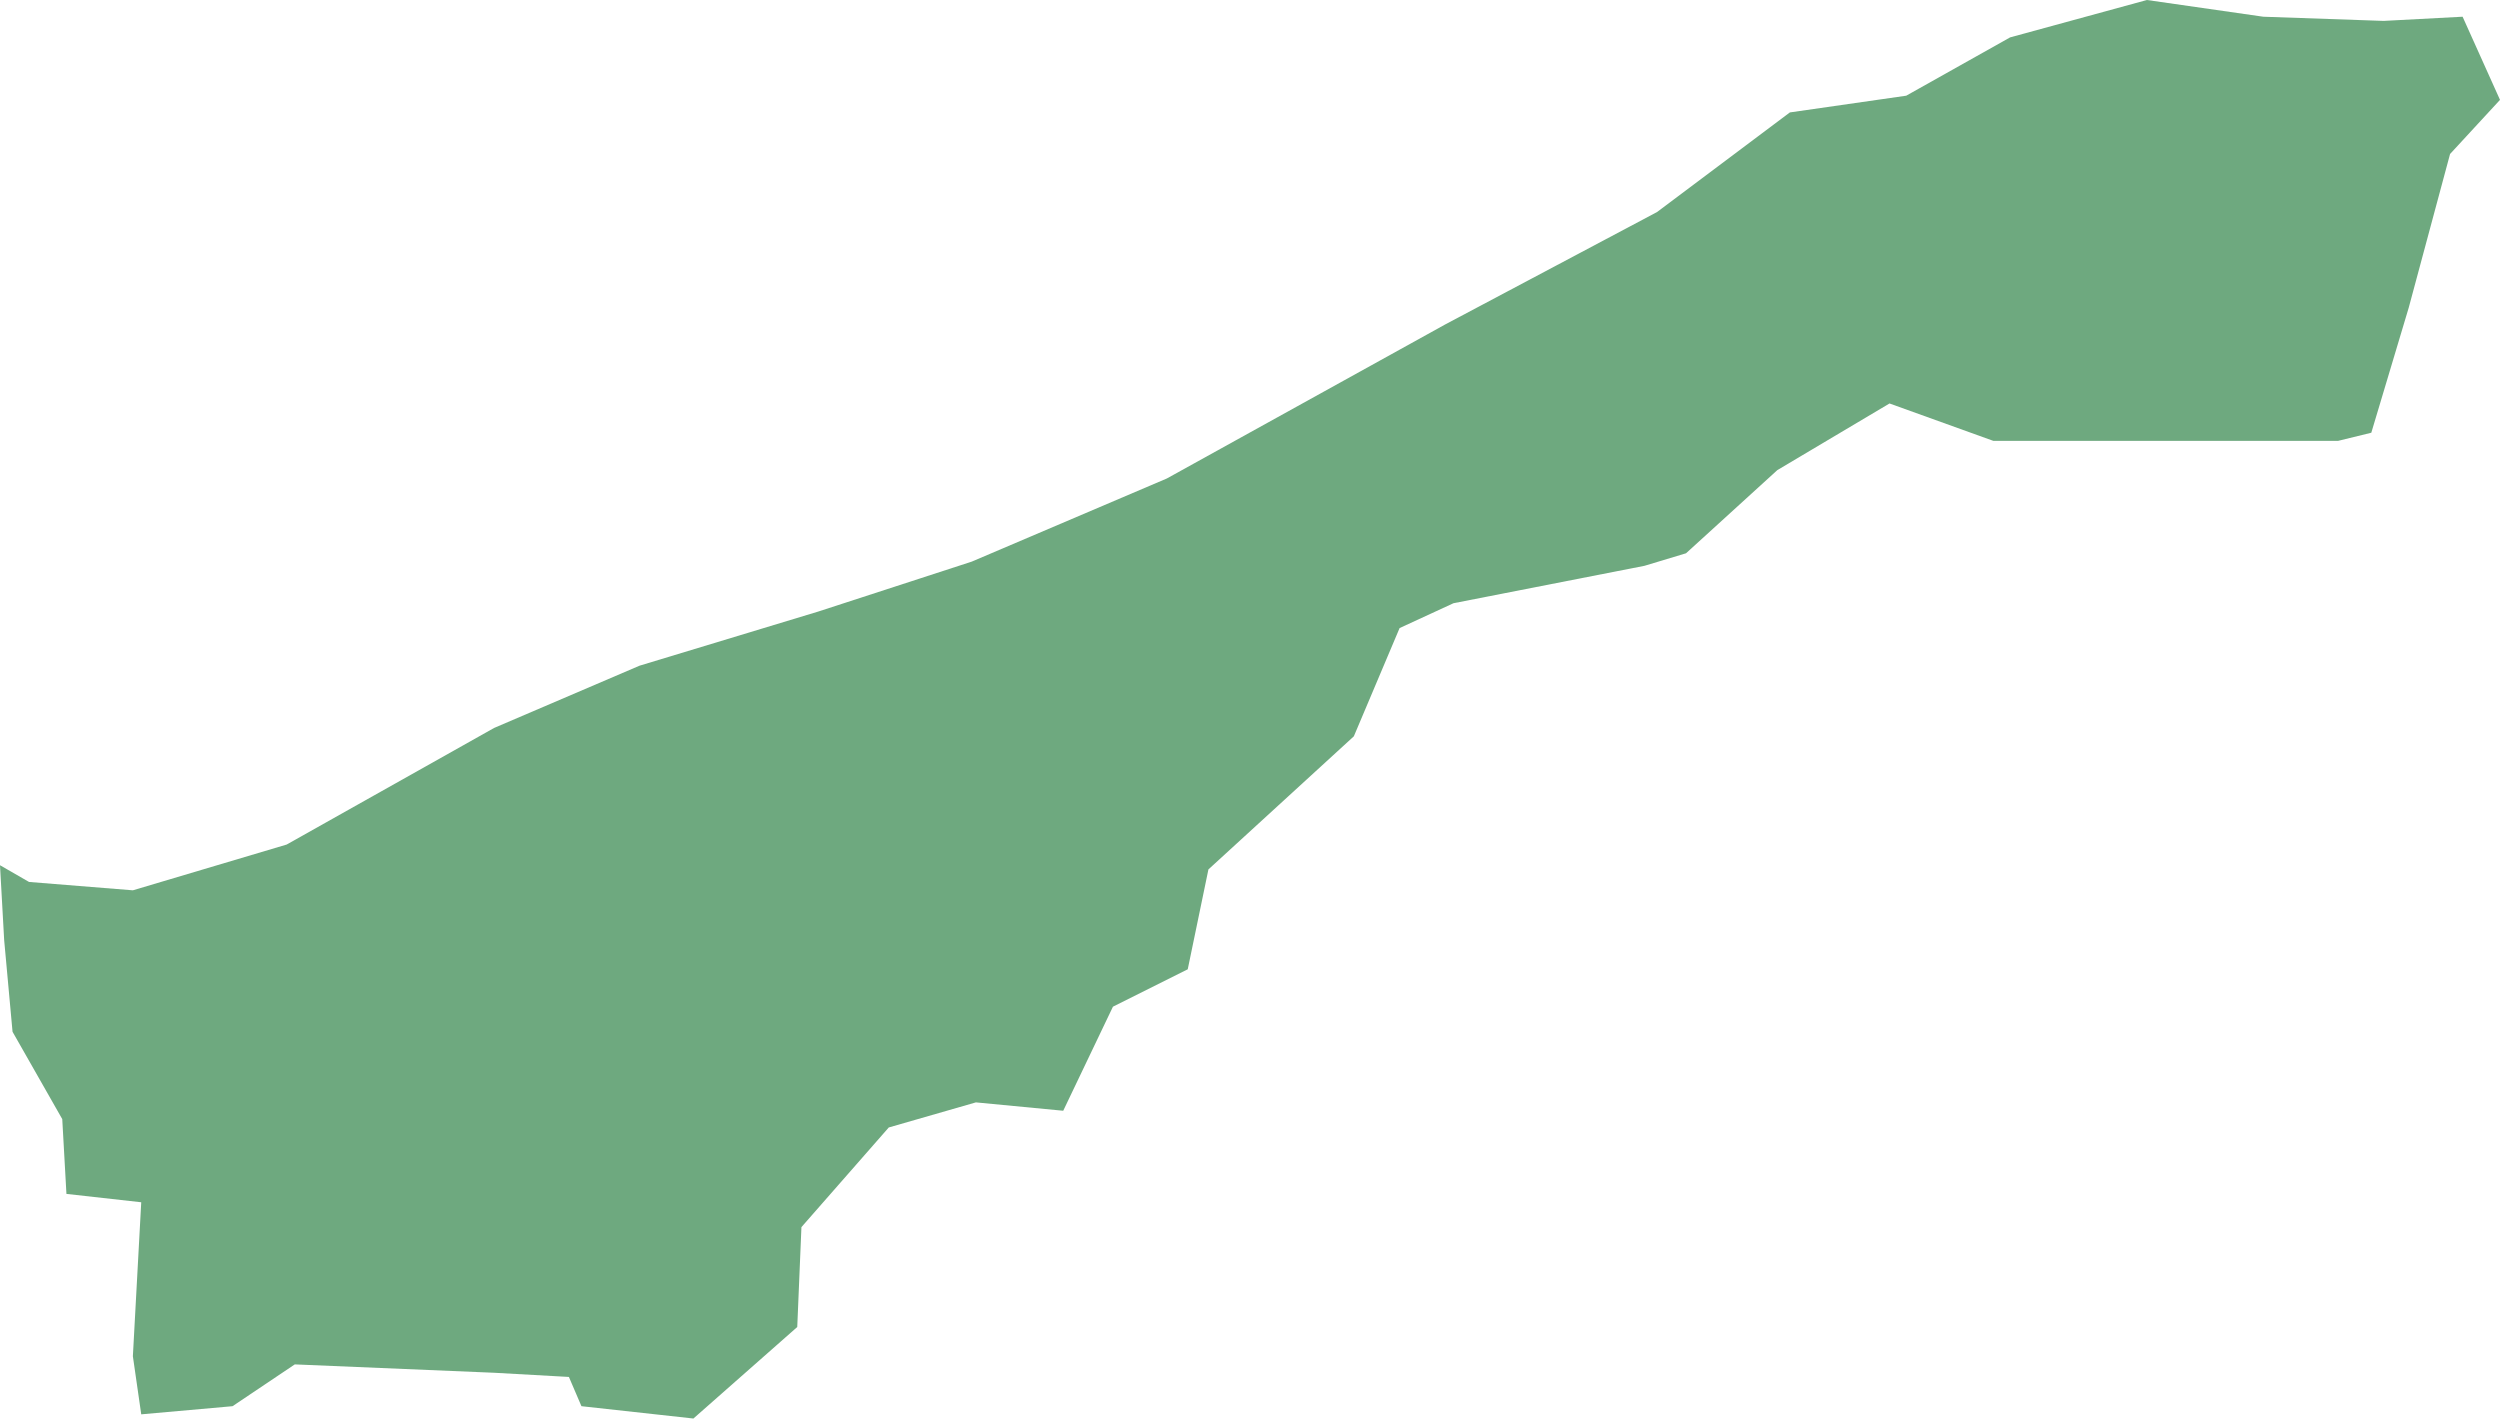 <?xml version="1.0" encoding="UTF-8"?>
<!DOCTYPE svg PUBLIC "-//W3C//DTD SVG 1.1//EN" "http://www.w3.org/Graphics/SVG/1.1/DTD/svg11.dtd">
<!-- Creator: CorelDRAW X8 -->
<svg xmlns="http://www.w3.org/2000/svg" xml:space="preserve" width="100%" height="100%" version="1.1" shape-rendering="geometricPrecision" text-rendering="geometricPrecision" image-rendering="optimizeQuality" fill-rule="evenodd" clip-rule="evenodd"
viewBox="0 0 11364 6448"
 xmlns:xlink="http://www.w3.org/1999/xlink">
 <g id="Layer_x0020_1">
  <g id="Layers">
   <g id="India_Districts_selection">
    <polygon fill="#6EA97F" points="11194,76 11364,454 11137,700 10949,1399 10779,1967 10628,2004 9061,2004 8589,1834 8079,2137 7664,2515 7475,2572 6607,2742 6362,2855 6154,3347 5493,3952 5399,4406 5059,4576 4833,5049 4436,5011 4040,5125 3643,5578 3624,6032 3152,6448 2643,6392 2586,6259 2246,6240 1340,6202 1057,6392 642,6429 604,6165 642,5465 302,5427 283,5087 57,4690 19,4274 0,3933 132,4009 604,4047 1303,3839 2246,3309 2907,3026 3719,2780 4417,2553 5304,2175 6569,1475 7532,964 8136,511 8665,435 9137,170 9759,0 10288,76 10835,95 "/>
   </g>
  </g>
 </g>
</svg>
